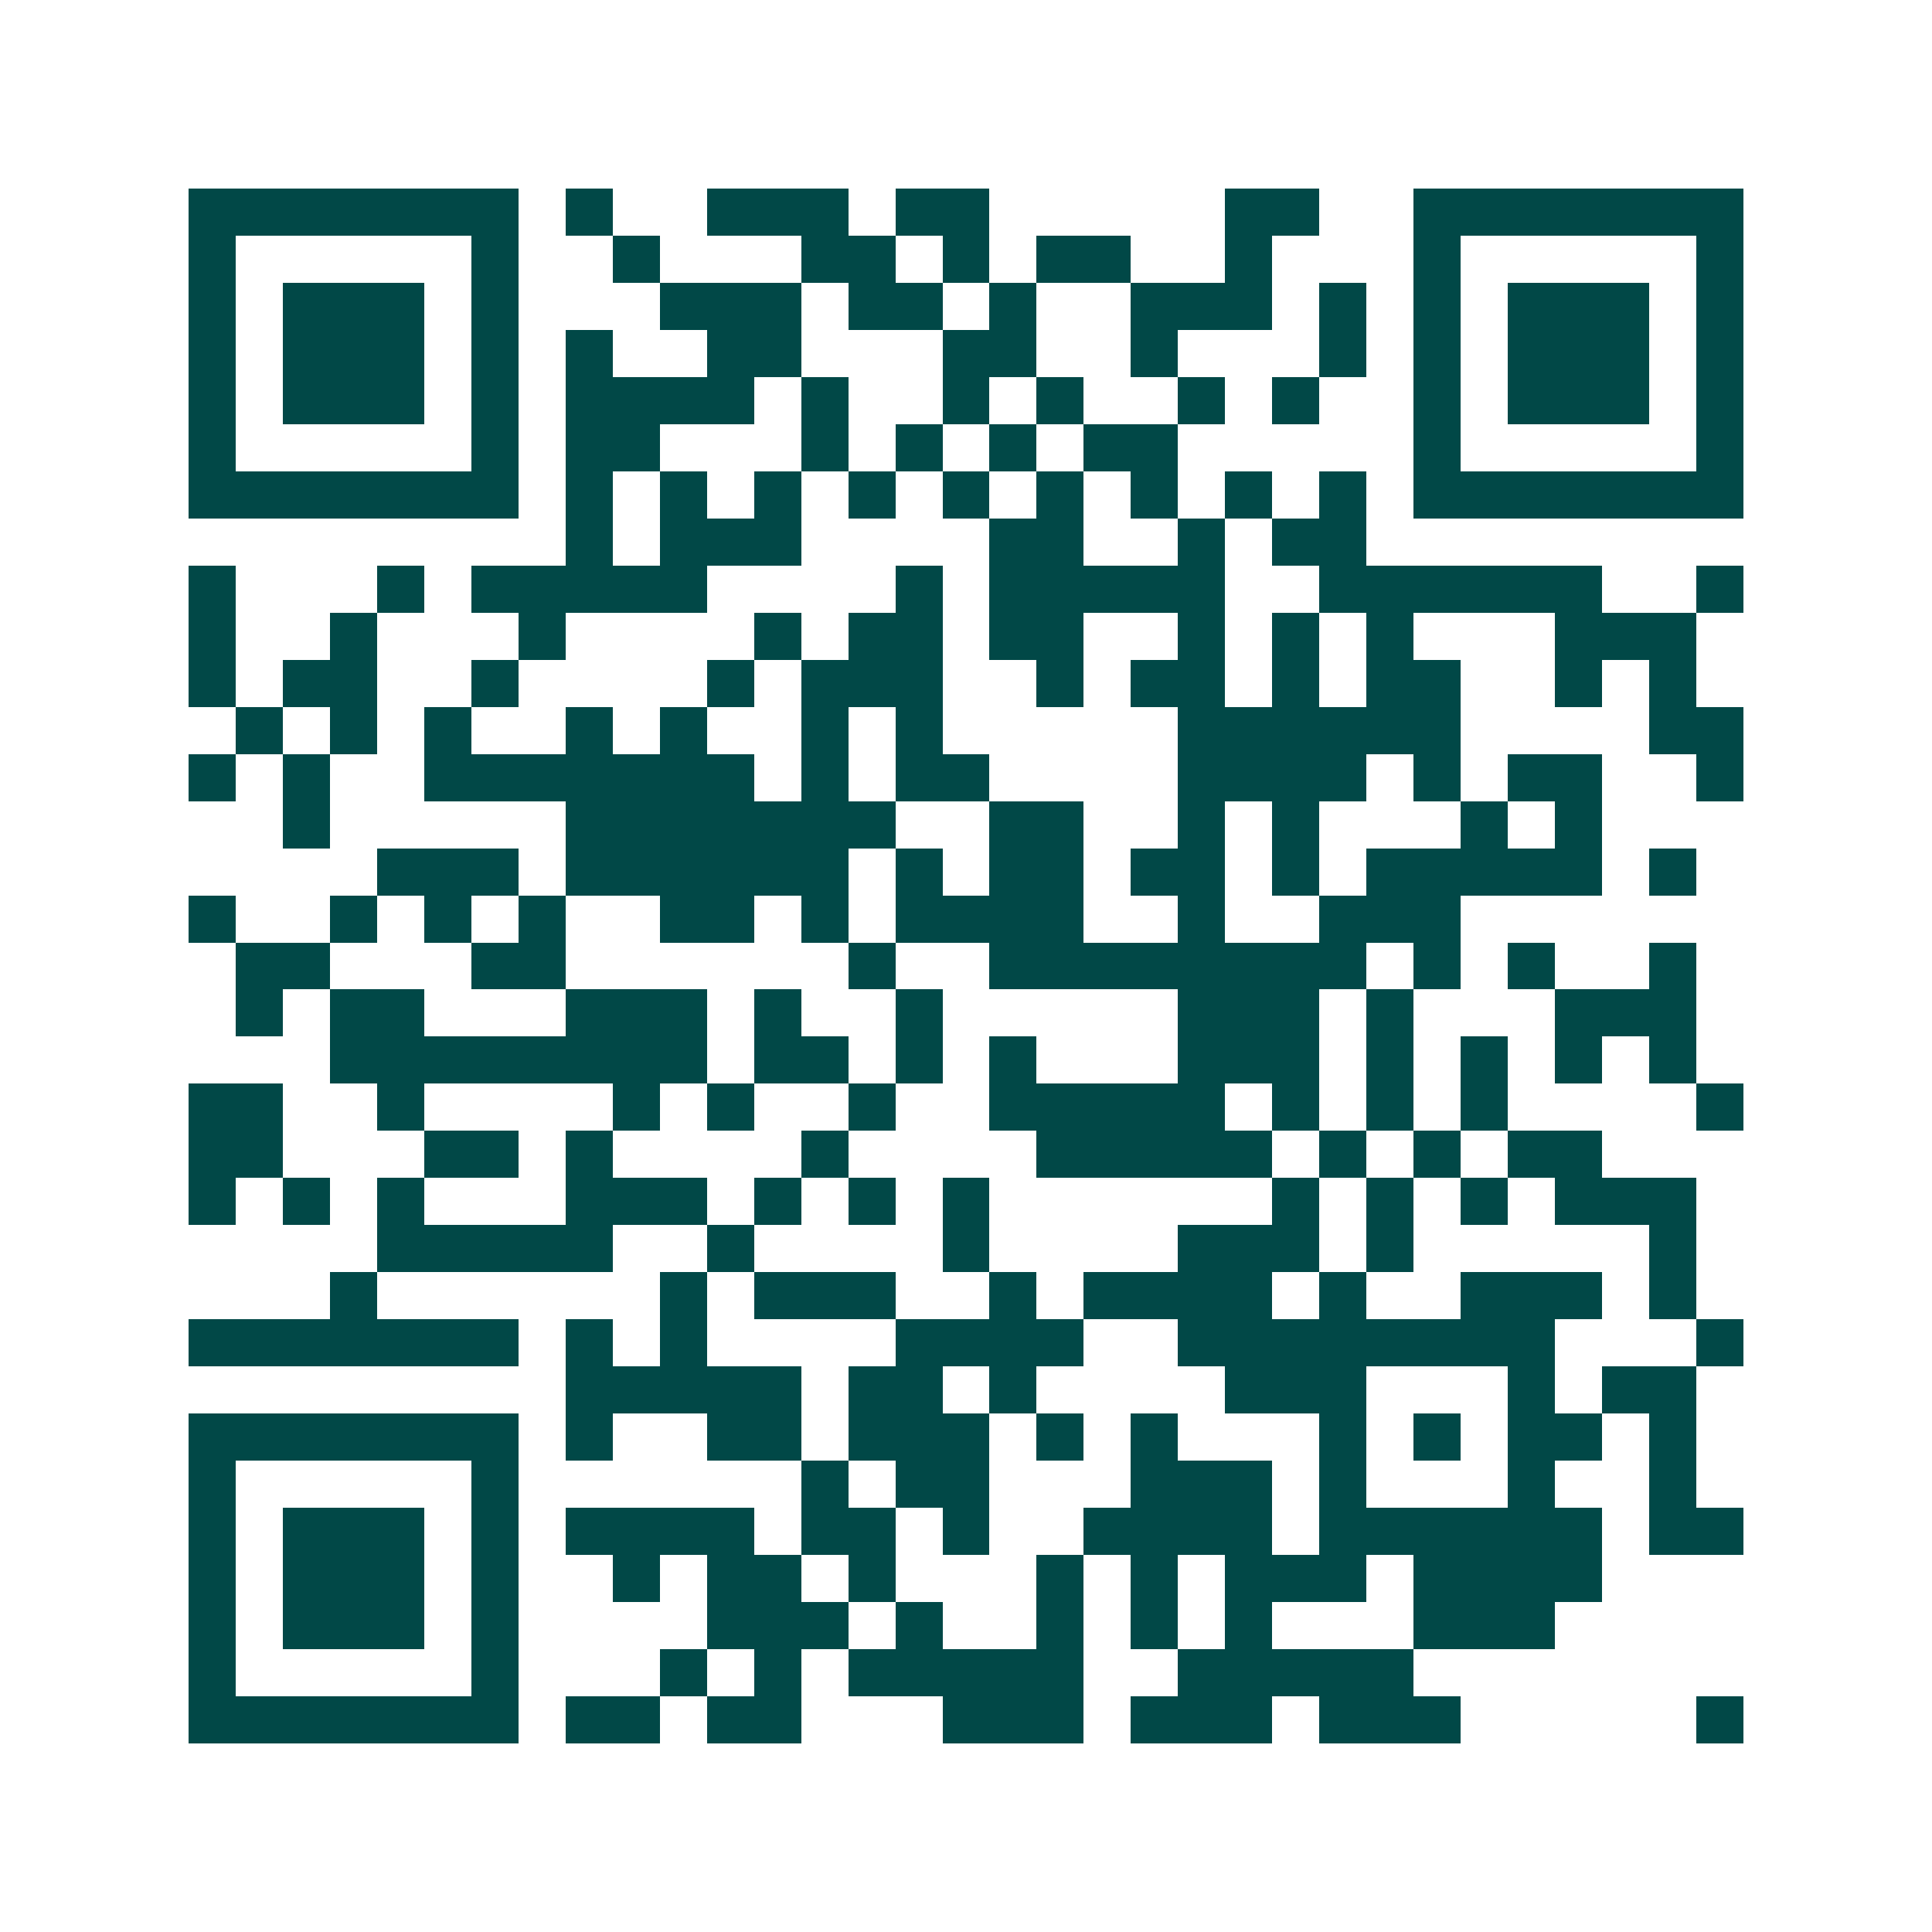 <svg xmlns="http://www.w3.org/2000/svg" width="200" height="200" viewBox="0 0 41 41" shape-rendering="crispEdges"><path fill="#ffffff" d="M0 0h41v41H0z"/><path stroke="#014847" d="M4 4.5h7m1 0h1m2 0h3m1 0h2m5 0h2m2 0h7M4 5.5h1m5 0h1m2 0h1m3 0h2m1 0h1m1 0h2m2 0h1m3 0h1m5 0h1M4 6.5h1m1 0h3m1 0h1m3 0h3m1 0h2m1 0h1m2 0h3m1 0h1m1 0h1m1 0h3m1 0h1M4 7.5h1m1 0h3m1 0h1m1 0h1m2 0h2m3 0h2m2 0h1m3 0h1m1 0h1m1 0h3m1 0h1M4 8.5h1m1 0h3m1 0h1m1 0h4m1 0h1m2 0h1m1 0h1m2 0h1m1 0h1m2 0h1m1 0h3m1 0h1M4 9.5h1m5 0h1m1 0h2m3 0h1m1 0h1m1 0h1m1 0h2m5 0h1m5 0h1M4 10.5h7m1 0h1m1 0h1m1 0h1m1 0h1m1 0h1m1 0h1m1 0h1m1 0h1m1 0h1m1 0h7M12 11.5h1m1 0h3m4 0h2m2 0h1m1 0h2M4 12.5h1m3 0h1m1 0h5m4 0h1m1 0h5m2 0h6m2 0h1M4 13.5h1m2 0h1m3 0h1m4 0h1m1 0h2m1 0h2m2 0h1m1 0h1m1 0h1m3 0h3M4 14.5h1m1 0h2m2 0h1m4 0h1m1 0h3m2 0h1m1 0h2m1 0h1m1 0h2m2 0h1m1 0h1M5 15.5h1m1 0h1m1 0h1m2 0h1m1 0h1m2 0h1m1 0h1m5 0h6m4 0h2M4 16.5h1m1 0h1m2 0h7m1 0h1m1 0h2m4 0h4m1 0h1m1 0h2m2 0h1M6 17.5h1m5 0h7m2 0h2m2 0h1m1 0h1m3 0h1m1 0h1M8 18.5h3m1 0h6m1 0h1m1 0h2m1 0h2m1 0h1m1 0h5m1 0h1M4 19.5h1m2 0h1m1 0h1m1 0h1m2 0h2m1 0h1m1 0h4m2 0h1m2 0h3M5 20.5h2m3 0h2m6 0h1m2 0h8m1 0h1m1 0h1m2 0h1M5 21.5h1m1 0h2m3 0h3m1 0h1m2 0h1m5 0h3m1 0h1m3 0h3M7 22.5h8m1 0h2m1 0h1m1 0h1m3 0h3m1 0h1m1 0h1m1 0h1m1 0h1M4 23.5h2m2 0h1m4 0h1m1 0h1m2 0h1m2 0h5m1 0h1m1 0h1m1 0h1m4 0h1M4 24.5h2m3 0h2m1 0h1m4 0h1m4 0h5m1 0h1m1 0h1m1 0h2M4 25.5h1m1 0h1m1 0h1m3 0h3m1 0h1m1 0h1m1 0h1m6 0h1m1 0h1m1 0h1m1 0h3M8 26.5h5m2 0h1m4 0h1m4 0h3m1 0h1m5 0h1M7 27.5h1m6 0h1m1 0h3m2 0h1m1 0h4m1 0h1m2 0h3m1 0h1M4 28.5h7m1 0h1m1 0h1m4 0h4m2 0h8m3 0h1M12 29.5h5m1 0h2m1 0h1m4 0h3m3 0h1m1 0h2M4 30.5h7m1 0h1m2 0h2m1 0h3m1 0h1m1 0h1m3 0h1m1 0h1m1 0h2m1 0h1M4 31.5h1m5 0h1m6 0h1m1 0h2m3 0h3m1 0h1m3 0h1m2 0h1M4 32.5h1m1 0h3m1 0h1m1 0h4m1 0h2m1 0h1m2 0h4m1 0h6m1 0h2M4 33.5h1m1 0h3m1 0h1m2 0h1m1 0h2m1 0h1m3 0h1m1 0h1m1 0h3m1 0h4M4 34.5h1m1 0h3m1 0h1m4 0h3m1 0h1m2 0h1m1 0h1m1 0h1m3 0h3M4 35.5h1m5 0h1m3 0h1m1 0h1m1 0h5m2 0h5M4 36.5h7m1 0h2m1 0h2m3 0h3m1 0h3m1 0h3m5 0h1"/></svg>
